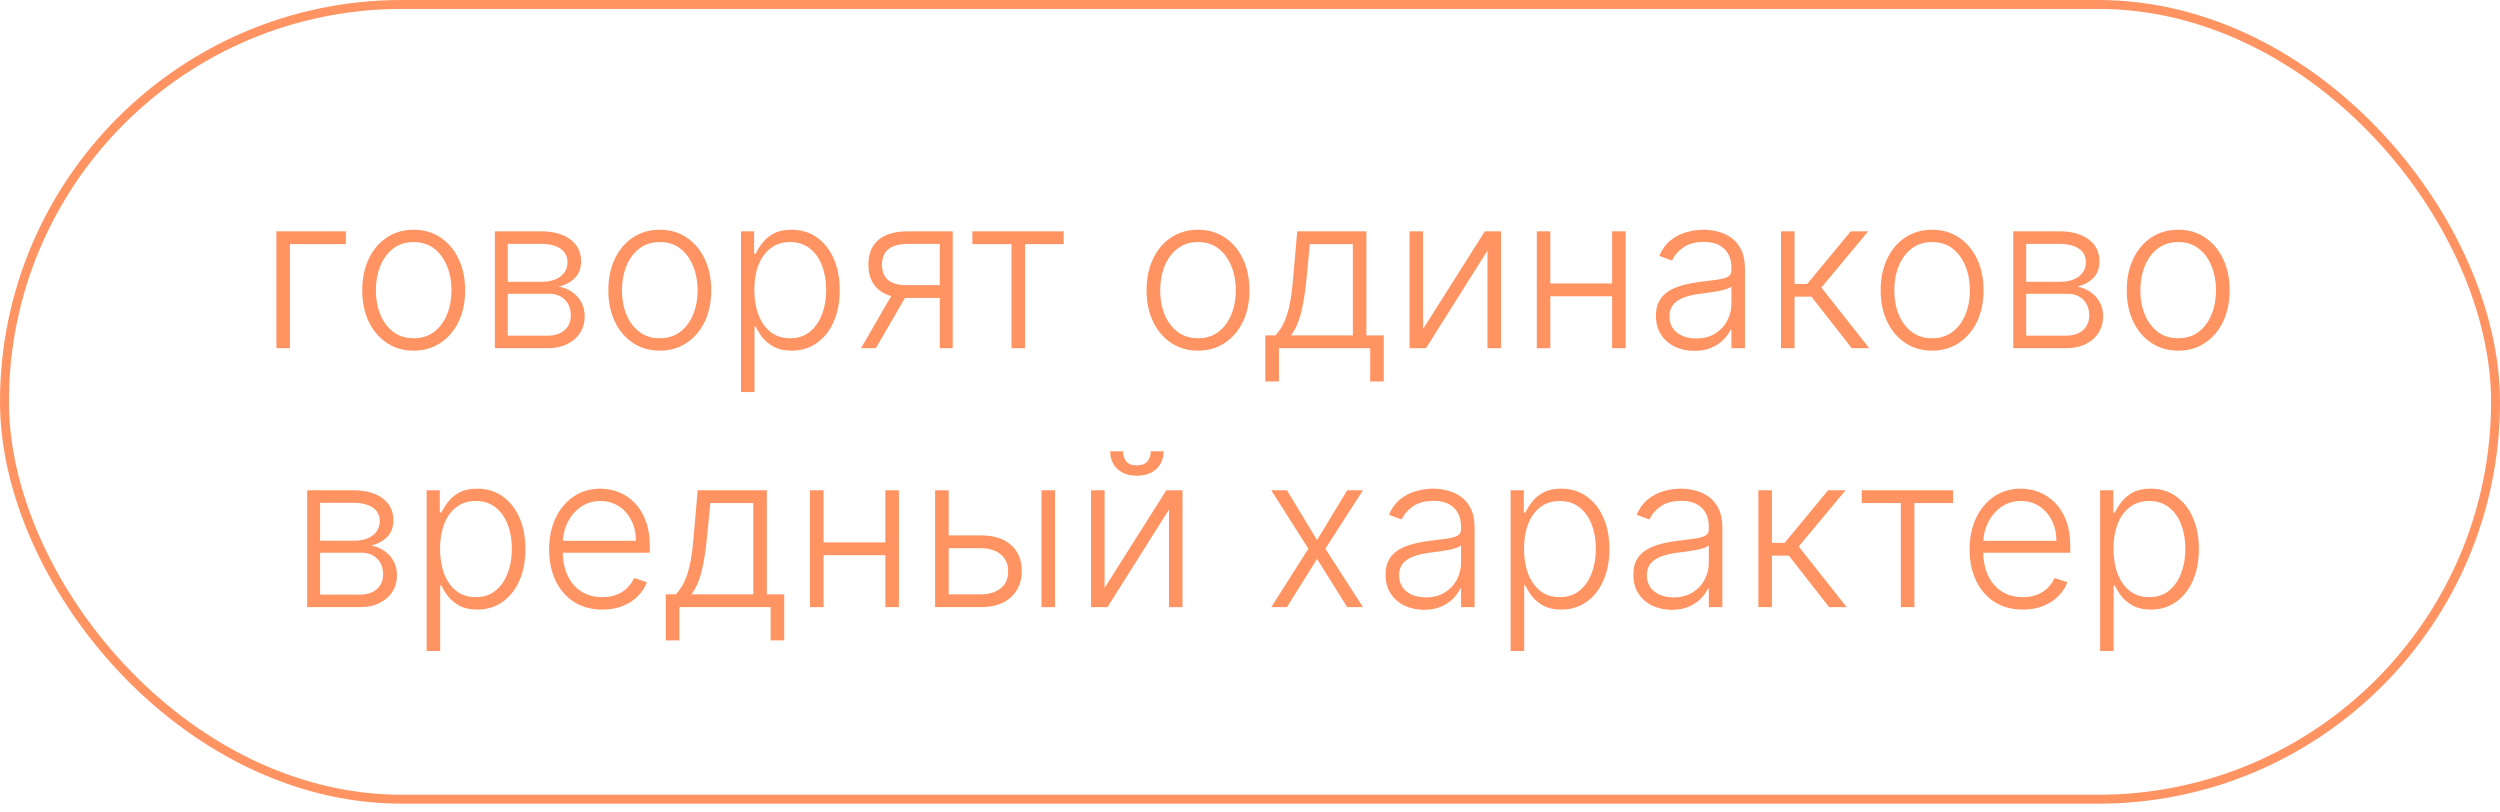 <?xml version="1.0" encoding="UTF-8"?> <svg xmlns="http://www.w3.org/2000/svg" width="280" height="91" viewBox="0 0 280 91" fill="none"><rect x="0.5" y="0.5" width="279" height="89.012" rx="44.506" stroke="#FF9362"></rect><path d="M38.737 25.909V27.341H32.473V39H30.956V25.909H38.737ZM46.333 39.273C45.202 39.273 44.202 38.986 43.333 38.412C42.469 37.838 41.793 37.045 41.305 36.034C40.816 35.017 40.572 33.844 40.572 32.514C40.572 31.173 40.816 29.994 41.305 28.977C41.793 27.954 42.469 27.159 43.333 26.591C44.202 26.017 45.202 25.73 46.333 25.73C47.464 25.73 48.461 26.017 49.325 26.591C50.188 27.165 50.864 27.96 51.353 28.977C51.847 29.994 52.094 31.173 52.094 32.514C52.094 33.844 51.85 35.017 51.361 36.034C50.873 37.045 50.194 37.838 49.325 38.412C48.461 38.986 47.464 39.273 46.333 39.273ZM46.333 37.883C47.242 37.883 48.012 37.639 48.643 37.151C49.273 36.662 49.751 36.011 50.075 35.199C50.404 34.386 50.569 33.492 50.569 32.514C50.569 31.537 50.404 30.639 50.075 29.821C49.751 29.003 49.273 28.347 48.643 27.852C48.012 27.358 47.242 27.111 46.333 27.111C45.43 27.111 44.66 27.358 44.023 27.852C43.393 28.347 42.913 29.003 42.583 29.821C42.259 30.639 42.097 31.537 42.097 32.514C42.097 33.492 42.259 34.386 42.583 35.199C42.913 36.011 43.393 36.662 44.023 37.151C44.654 37.639 45.424 37.883 46.333 37.883ZM55.425 39V25.909H60.581C61.973 25.909 63.07 26.21 63.871 26.812C64.678 27.415 65.081 28.227 65.081 29.25C65.081 30.028 64.856 30.651 64.408 31.116C63.959 31.582 63.356 31.912 62.601 32.105C63.106 32.19 63.575 32.375 64.007 32.659C64.445 32.943 64.8 33.318 65.072 33.784C65.345 34.25 65.481 34.807 65.481 35.455C65.481 36.136 65.311 36.744 64.97 37.278C64.629 37.812 64.149 38.233 63.53 38.54C62.91 38.847 62.178 39 61.331 39H55.425ZM56.874 37.594H61.331C62.132 37.594 62.766 37.389 63.231 36.98C63.697 36.565 63.93 36.014 63.93 35.327C63.93 34.594 63.709 34.008 63.266 33.571C62.828 33.128 62.24 32.906 61.501 32.906H56.874V37.594ZM56.874 31.56H60.675C61.266 31.56 61.777 31.469 62.209 31.287C62.641 31.105 62.973 30.849 63.206 30.52C63.445 30.185 63.561 29.793 63.555 29.344C63.555 28.702 63.294 28.204 62.771 27.852C62.249 27.494 61.519 27.315 60.581 27.315H56.874V31.56ZM73.896 39.273C72.765 39.273 71.765 38.986 70.896 38.412C70.032 37.838 69.356 37.045 68.867 36.034C68.379 35.017 68.134 33.844 68.134 32.514C68.134 31.173 68.379 29.994 68.867 28.977C69.356 27.954 70.032 27.159 70.896 26.591C71.765 26.017 72.765 25.73 73.896 25.73C75.026 25.73 76.023 26.017 76.887 26.591C77.751 27.165 78.427 27.96 78.915 28.977C79.41 29.994 79.657 31.173 79.657 32.514C79.657 33.844 79.413 35.017 78.924 36.034C78.435 37.045 77.756 37.838 76.887 38.412C76.023 38.986 75.026 39.273 73.896 39.273ZM73.896 37.883C74.805 37.883 75.575 37.639 76.205 37.151C76.836 36.662 77.313 36.011 77.637 35.199C77.967 34.386 78.131 33.492 78.131 32.514C78.131 31.537 77.967 30.639 77.637 29.821C77.313 29.003 76.836 28.347 76.205 27.852C75.575 27.358 74.805 27.111 73.896 27.111C72.992 27.111 72.222 27.358 71.586 27.852C70.955 28.347 70.475 29.003 70.146 29.821C69.822 30.639 69.66 31.537 69.66 32.514C69.66 33.492 69.822 34.386 70.146 35.199C70.475 36.011 70.955 36.662 71.586 37.151C72.217 37.639 72.987 37.883 73.896 37.883ZM82.987 43.909V25.909H84.462V28.406H84.641C84.822 28.014 85.072 27.614 85.391 27.204C85.709 26.79 86.129 26.44 86.652 26.156C87.18 25.872 87.845 25.73 88.646 25.73C89.726 25.73 90.669 26.014 91.476 26.582C92.288 27.145 92.919 27.935 93.368 28.952C93.822 29.963 94.05 31.142 94.05 32.489C94.05 33.841 93.822 35.026 93.368 36.043C92.919 37.06 92.288 37.852 91.476 38.42C90.669 38.989 89.731 39.273 88.663 39.273C87.874 39.273 87.212 39.131 86.678 38.847C86.149 38.562 85.72 38.213 85.391 37.798C85.067 37.378 84.817 36.969 84.641 36.571H84.504V43.909H82.987ZM84.487 32.463C84.487 33.52 84.644 34.457 84.956 35.276C85.274 36.088 85.729 36.727 86.32 37.193C86.916 37.653 87.638 37.883 88.484 37.883C89.354 37.883 90.087 37.645 90.683 37.168C91.285 36.685 91.743 36.034 92.055 35.216C92.374 34.398 92.533 33.48 92.533 32.463C92.533 31.457 92.376 30.551 92.064 29.744C91.757 28.938 91.303 28.298 90.7 27.827C90.098 27.349 89.359 27.111 88.484 27.111C87.632 27.111 86.908 27.341 86.311 27.801C85.715 28.256 85.26 28.886 84.947 29.693C84.641 30.494 84.487 31.418 84.487 32.463ZM105.253 39V27.315H101.648C100.71 27.321 99.997 27.517 99.508 27.903C99.026 28.29 98.784 28.866 98.784 29.634C98.784 30.401 99.014 30.977 99.474 31.364C99.935 31.744 100.605 31.935 101.486 31.935H105.679V33.367H101.486C100.582 33.367 99.815 33.222 99.185 32.932C98.56 32.642 98.082 32.219 97.753 31.662C97.423 31.105 97.258 30.429 97.258 29.634C97.258 28.832 97.426 28.156 97.761 27.605C98.102 27.048 98.599 26.628 99.253 26.344C99.912 26.054 100.71 25.909 101.648 25.909H106.702V39H105.253ZM96.432 39L100.199 32.489H101.861L98.094 39H96.432ZM108.905 27.341V25.909H119.132V27.341H114.803V39H113.286V27.341H108.905ZM134.177 39.273C133.046 39.273 132.046 38.986 131.177 38.412C130.313 37.838 129.637 37.045 129.148 36.034C128.66 35.017 128.415 33.844 128.415 32.514C128.415 31.173 128.66 29.994 129.148 28.977C129.637 27.954 130.313 27.159 131.177 26.591C132.046 26.017 133.046 25.73 134.177 25.73C135.308 25.73 136.305 26.017 137.168 26.591C138.032 27.165 138.708 27.96 139.197 28.977C139.691 29.994 139.938 31.173 139.938 32.514C139.938 33.844 139.694 35.017 139.205 36.034C138.717 37.045 138.038 37.838 137.168 38.412C136.305 38.986 135.308 39.273 134.177 39.273ZM134.177 37.883C135.086 37.883 135.856 37.639 136.487 37.151C137.117 36.662 137.594 36.011 137.918 35.199C138.248 34.386 138.413 33.492 138.413 32.514C138.413 31.537 138.248 30.639 137.918 29.821C137.594 29.003 137.117 28.347 136.487 27.852C135.856 27.358 135.086 27.111 134.177 27.111C133.273 27.111 132.504 27.358 131.867 27.852C131.237 28.347 130.756 29.003 130.427 29.821C130.103 30.639 129.941 31.537 129.941 32.514C129.941 33.492 130.103 34.386 130.427 35.199C130.756 36.011 131.237 36.662 131.867 37.151C132.498 37.639 133.268 37.883 134.177 37.883ZM141.717 42.724V37.568H142.851C143.135 37.25 143.382 36.906 143.592 36.537C143.803 36.168 143.984 35.747 144.138 35.276C144.297 34.798 144.43 34.244 144.538 33.614C144.646 32.977 144.737 32.236 144.811 31.389L145.288 25.909H153.036V37.568H154.979V42.724H153.462V39H143.243V42.724H141.717ZM144.598 37.568H151.518V27.341H146.703L146.311 31.389C146.175 32.764 145.982 33.963 145.732 34.986C145.482 36.008 145.104 36.869 144.598 37.568ZM159.387 36.844L166.299 25.909H168.114V39H166.597V28.065L159.711 39H157.87V25.909H159.387V36.844ZM180.958 31.747V33.179H173.262V31.747H180.958ZM173.637 25.909V39H172.12V25.909H173.637ZM182.075 25.909V39H180.558V25.909H182.075ZM189.768 39.298C188.979 39.298 188.257 39.145 187.604 38.838C186.95 38.526 186.43 38.077 186.044 37.492C185.658 36.901 185.464 36.185 185.464 35.344C185.464 34.696 185.587 34.151 185.831 33.707C186.075 33.264 186.422 32.901 186.871 32.617C187.32 32.332 187.851 32.108 188.464 31.943C189.078 31.778 189.754 31.651 190.493 31.56C191.226 31.469 191.845 31.389 192.351 31.321C192.862 31.253 193.251 31.145 193.518 30.997C193.786 30.849 193.919 30.611 193.919 30.281V29.974C193.919 29.082 193.652 28.381 193.118 27.869C192.589 27.352 191.828 27.094 190.834 27.094C189.891 27.094 189.121 27.301 188.524 27.716C187.933 28.131 187.518 28.619 187.28 29.182L185.839 28.662C186.135 27.946 186.544 27.375 187.067 26.949C187.589 26.517 188.175 26.207 188.822 26.02C189.47 25.827 190.126 25.73 190.791 25.73C191.291 25.73 191.811 25.796 192.351 25.926C192.896 26.057 193.402 26.284 193.868 26.608C194.334 26.926 194.712 27.372 195.001 27.946C195.291 28.514 195.436 29.236 195.436 30.111V39H193.919V36.929H193.825C193.643 37.315 193.374 37.69 193.016 38.054C192.658 38.418 192.209 38.716 191.669 38.949C191.129 39.182 190.496 39.298 189.768 39.298ZM189.973 37.909C190.78 37.909 191.479 37.73 192.07 37.372C192.661 37.014 193.115 36.54 193.433 35.949C193.757 35.352 193.919 34.696 193.919 33.98V32.088C193.805 32.196 193.615 32.293 193.348 32.378C193.087 32.463 192.783 32.54 192.436 32.608C192.095 32.67 191.754 32.724 191.413 32.77C191.072 32.815 190.766 32.855 190.493 32.889C189.754 32.98 189.124 33.122 188.601 33.315C188.078 33.508 187.678 33.776 187.399 34.117C187.121 34.452 186.982 34.883 186.982 35.412C186.982 36.207 187.266 36.824 187.834 37.261C188.402 37.693 189.115 37.909 189.973 37.909ZM199.472 39V25.909H200.989V31.798H202.412L207.278 25.909H209.239L203.989 32.207L209.358 39H207.398L202.881 33.23H200.989V39H199.472ZM216.396 39.273C215.265 39.273 214.265 38.986 213.396 38.412C212.532 37.838 211.856 37.045 211.367 36.034C210.879 35.017 210.634 33.844 210.634 32.514C210.634 31.173 210.879 29.994 211.367 28.977C211.856 27.954 212.532 27.159 213.396 26.591C214.265 26.017 215.265 25.73 216.396 25.73C217.526 25.73 218.523 26.017 219.387 26.591C220.251 27.165 220.927 27.96 221.415 28.977C221.91 29.994 222.157 31.173 222.157 32.514C222.157 33.844 221.913 35.017 221.424 36.034C220.935 37.045 220.256 37.838 219.387 38.412C218.523 38.986 217.526 39.273 216.396 39.273ZM216.396 37.883C217.305 37.883 218.075 37.639 218.705 37.151C219.336 36.662 219.813 36.011 220.137 35.199C220.467 34.386 220.631 33.492 220.631 32.514C220.631 31.537 220.467 30.639 220.137 29.821C219.813 29.003 219.336 28.347 218.705 27.852C218.075 27.358 217.305 27.111 216.396 27.111C215.492 27.111 214.722 27.358 214.086 27.852C213.455 28.347 212.975 29.003 212.646 29.821C212.322 30.639 212.16 31.537 212.16 32.514C212.16 33.492 212.322 34.386 212.646 35.199C212.975 36.011 213.455 36.662 214.086 37.151C214.717 37.639 215.487 37.883 216.396 37.883ZM225.487 39V25.909H230.643C232.036 25.909 233.132 26.21 233.933 26.812C234.74 27.415 235.143 28.227 235.143 29.25C235.143 30.028 234.919 30.651 234.47 31.116C234.021 31.582 233.419 31.912 232.663 32.105C233.169 32.19 233.638 32.375 234.07 32.659C234.507 32.943 234.862 33.318 235.135 33.784C235.408 34.25 235.544 34.807 235.544 35.455C235.544 36.136 235.374 36.744 235.033 37.278C234.692 37.812 234.212 38.233 233.592 38.54C232.973 38.847 232.24 39 231.393 39H225.487ZM226.936 37.594H231.393C232.195 37.594 232.828 37.389 233.294 36.98C233.76 36.565 233.993 36.014 233.993 35.327C233.993 34.594 233.771 34.008 233.328 33.571C232.891 33.128 232.303 32.906 231.564 32.906H226.936V37.594ZM226.936 31.56H230.737C231.328 31.56 231.839 31.469 232.271 31.287C232.703 31.105 233.036 30.849 233.268 30.52C233.507 30.185 233.624 29.793 233.618 29.344C233.618 28.702 233.357 28.204 232.834 27.852C232.311 27.494 231.581 27.315 230.643 27.315H226.936V31.56ZM243.958 39.273C242.827 39.273 241.827 38.986 240.958 38.412C240.094 37.838 239.418 37.045 238.93 36.034C238.441 35.017 238.197 33.844 238.197 32.514C238.197 31.173 238.441 29.994 238.93 28.977C239.418 27.954 240.094 27.159 240.958 26.591C241.827 26.017 242.827 25.73 243.958 25.73C245.089 25.73 246.086 26.017 246.95 26.591C247.813 27.165 248.489 27.96 248.978 28.977C249.472 29.994 249.719 31.173 249.719 32.514C249.719 33.844 249.475 35.017 248.987 36.034C248.498 37.045 247.819 37.838 246.95 38.412C246.086 38.986 245.089 39.273 243.958 39.273ZM243.958 37.883C244.867 37.883 245.637 37.639 246.268 37.151C246.898 36.662 247.376 36.011 247.7 35.199C248.029 34.386 248.194 33.492 248.194 32.514C248.194 31.537 248.029 30.639 247.7 29.821C247.376 29.003 246.898 28.347 246.268 27.852C245.637 27.358 244.867 27.111 243.958 27.111C243.055 27.111 242.285 27.358 241.648 27.852C241.018 28.347 240.538 29.003 240.208 29.821C239.884 30.639 239.722 31.537 239.722 32.514C239.722 33.492 239.884 34.386 240.208 35.199C240.538 36.011 241.018 36.662 241.648 37.151C242.279 37.639 243.049 37.883 243.958 37.883ZM34.401 68V54.909H39.557C40.95 54.909 42.046 55.21 42.847 55.812C43.654 56.415 44.057 57.227 44.057 58.25C44.057 59.028 43.833 59.651 43.384 60.117C42.935 60.582 42.333 60.912 41.577 61.105C42.083 61.19 42.552 61.375 42.984 61.659C43.421 61.943 43.776 62.318 44.049 62.784C44.322 63.25 44.458 63.807 44.458 64.454C44.458 65.136 44.288 65.744 43.947 66.278C43.606 66.812 43.126 67.233 42.506 67.54C41.887 67.847 41.154 68 40.307 68H34.401ZM35.85 66.594H40.307C41.109 66.594 41.742 66.389 42.208 65.98C42.674 65.565 42.907 65.014 42.907 64.327C42.907 63.594 42.685 63.008 42.242 62.571C41.805 62.128 41.217 61.906 40.478 61.906H35.85V66.594ZM35.85 60.56H39.651C40.242 60.56 40.754 60.469 41.185 60.287C41.617 60.105 41.95 59.849 42.182 59.52C42.421 59.185 42.538 58.793 42.532 58.344C42.532 57.702 42.271 57.205 41.748 56.852C41.225 56.494 40.495 56.315 39.557 56.315H35.85V60.56ZM47.784 72.909V54.909H49.258V57.406H49.438C49.619 57.014 49.869 56.614 50.188 56.205C50.506 55.79 50.926 55.44 51.449 55.156C51.977 54.872 52.642 54.73 53.443 54.73C54.523 54.73 55.466 55.014 56.273 55.582C57.085 56.145 57.716 56.935 58.165 57.952C58.619 58.963 58.847 60.142 58.847 61.489C58.847 62.841 58.619 64.026 58.165 65.043C57.716 66.06 57.085 66.852 56.273 67.421C55.466 67.989 54.528 68.273 53.46 68.273C52.67 68.273 52.008 68.131 51.474 67.847C50.946 67.562 50.517 67.213 50.188 66.798C49.864 66.378 49.614 65.969 49.438 65.571H49.301V72.909H47.784ZM49.284 61.463C49.284 62.52 49.44 63.457 49.753 64.276C50.071 65.088 50.526 65.727 51.117 66.193C51.713 66.653 52.435 66.883 53.281 66.883C54.151 66.883 54.883 66.645 55.48 66.168C56.082 65.685 56.54 65.034 56.852 64.216C57.17 63.398 57.33 62.48 57.33 61.463C57.33 60.457 57.173 59.551 56.861 58.744C56.554 57.938 56.099 57.298 55.497 56.827C54.895 56.349 54.156 56.111 53.281 56.111C52.429 56.111 51.705 56.341 51.108 56.801C50.511 57.256 50.057 57.886 49.744 58.693C49.438 59.494 49.284 60.418 49.284 61.463ZM67.467 68.273C66.246 68.273 65.189 67.989 64.297 67.421C63.405 66.847 62.715 66.054 62.226 65.043C61.743 64.026 61.501 62.855 61.501 61.531C61.501 60.213 61.743 59.043 62.226 58.02C62.715 56.992 63.388 56.188 64.246 55.608C65.109 55.023 66.106 54.73 67.237 54.73C67.947 54.73 68.632 54.861 69.291 55.122C69.95 55.378 70.541 55.773 71.064 56.307C71.592 56.835 72.01 57.503 72.317 58.31C72.624 59.111 72.777 60.06 72.777 61.156V61.906H62.55V60.568H71.226C71.226 59.727 71.055 58.972 70.715 58.301C70.379 57.625 69.91 57.091 69.308 56.699C68.712 56.307 68.021 56.111 67.237 56.111C66.408 56.111 65.678 56.332 65.047 56.776C64.416 57.219 63.922 57.804 63.564 58.531C63.212 59.258 63.033 60.054 63.027 60.918V61.719C63.027 62.758 63.206 63.668 63.564 64.446C63.928 65.219 64.442 65.818 65.106 66.244C65.771 66.671 66.558 66.883 67.467 66.883C68.087 66.883 68.629 66.787 69.095 66.594C69.567 66.401 69.962 66.142 70.28 65.818C70.604 65.489 70.848 65.128 71.013 64.736L72.453 65.204C72.254 65.756 71.928 66.264 71.473 66.73C71.024 67.196 70.462 67.571 69.785 67.855C69.115 68.133 68.342 68.273 67.467 68.273ZM74.569 71.724V66.568H75.702C75.987 66.25 76.234 65.906 76.444 65.537C76.654 65.168 76.836 64.747 76.989 64.276C77.148 63.798 77.282 63.244 77.39 62.614C77.498 61.977 77.589 61.236 77.663 60.389L78.14 54.909H85.887V66.568H87.83V71.724H86.313V68H76.094V71.724H74.569ZM77.45 66.568H84.37V56.341H79.555L79.163 60.389C79.026 61.764 78.833 62.963 78.583 63.986C78.333 65.008 77.955 65.869 77.45 66.568ZM99.56 60.747V62.179H91.864V60.747H99.56ZM92.239 54.909V68H90.722V54.909H92.239ZM100.676 54.909V68H99.159V54.909H100.676ZM105.992 59.963H109.827C111.299 59.963 112.435 60.321 113.237 61.037C114.038 61.753 114.438 62.722 114.438 63.943C114.438 64.756 114.256 65.466 113.893 66.074C113.535 66.682 113.012 67.156 112.325 67.497C111.637 67.832 110.805 68 109.827 68H104.731V54.909H106.256V66.568H109.827C110.754 66.568 111.498 66.347 112.06 65.903C112.629 65.46 112.913 64.829 112.913 64.011C112.913 63.176 112.629 62.531 112.06 62.077C111.498 61.622 110.754 61.395 109.827 61.395H105.992V59.963ZM116.646 68V54.909H118.163V68H116.646ZM123.715 65.844L130.627 54.909H132.442V68H130.925V57.065L124.039 68H122.198V54.909H123.715V65.844ZM128.888 50.545H130.32C130.32 51.358 130.05 52.017 129.511 52.523C128.977 53.028 128.246 53.281 127.32 53.281C126.406 53.281 125.681 53.028 125.147 52.523C124.613 52.017 124.346 51.358 124.346 50.545H125.778C125.778 50.989 125.897 51.364 126.136 51.67C126.38 51.972 126.775 52.122 127.32 52.122C127.866 52.122 128.263 51.972 128.513 51.67C128.763 51.364 128.888 50.989 128.888 50.545ZM144.136 54.909L147.511 60.492L150.886 54.909H152.65L148.44 61.455L152.65 68H150.886L147.511 62.597L144.136 68H142.38L146.539 61.455L142.38 54.909H144.136ZM159.487 68.298C158.697 68.298 157.976 68.145 157.322 67.838C156.669 67.526 156.149 67.077 155.763 66.492C155.376 65.901 155.183 65.185 155.183 64.344C155.183 63.696 155.305 63.151 155.55 62.707C155.794 62.264 156.141 61.901 156.589 61.617C157.038 61.332 157.57 61.108 158.183 60.943C158.797 60.778 159.473 60.651 160.212 60.56C160.945 60.469 161.564 60.389 162.07 60.321C162.581 60.253 162.97 60.145 163.237 59.997C163.504 59.849 163.638 59.611 163.638 59.281V58.974C163.638 58.082 163.371 57.381 162.837 56.869C162.308 56.352 161.547 56.094 160.553 56.094C159.609 56.094 158.839 56.301 158.243 56.716C157.652 57.131 157.237 57.619 156.999 58.182L155.558 57.662C155.854 56.946 156.263 56.375 156.786 55.949C157.308 55.517 157.893 55.207 158.541 55.02C159.189 54.827 159.845 54.73 160.51 54.73C161.01 54.73 161.53 54.795 162.07 54.926C162.615 55.057 163.121 55.284 163.587 55.608C164.053 55.926 164.43 56.372 164.72 56.946C165.01 57.514 165.155 58.236 165.155 59.111V68H163.638V65.929H163.544C163.362 66.315 163.092 66.69 162.734 67.054C162.376 67.418 161.928 67.716 161.388 67.949C160.848 68.182 160.214 68.298 159.487 68.298ZM159.692 66.909C160.499 66.909 161.197 66.73 161.788 66.372C162.379 66.014 162.834 65.54 163.152 64.949C163.476 64.352 163.638 63.696 163.638 62.98V61.088C163.524 61.196 163.334 61.293 163.067 61.378C162.805 61.463 162.501 61.54 162.155 61.608C161.814 61.67 161.473 61.724 161.132 61.77C160.791 61.815 160.484 61.855 160.212 61.889C159.473 61.98 158.842 62.122 158.32 62.315C157.797 62.508 157.396 62.776 157.118 63.117C156.839 63.452 156.7 63.883 156.7 64.412C156.7 65.207 156.984 65.824 157.553 66.261C158.121 66.693 158.834 66.909 159.692 66.909ZM169.19 72.909V54.909H170.665V57.406H170.844C171.026 57.014 171.276 56.614 171.594 56.205C171.912 55.79 172.332 55.44 172.855 55.156C173.384 54.872 174.048 54.73 174.849 54.73C175.929 54.73 176.872 55.014 177.679 55.582C178.491 56.145 179.122 56.935 179.571 57.952C180.026 58.963 180.253 60.142 180.253 61.489C180.253 62.841 180.026 64.026 179.571 65.043C179.122 66.06 178.491 66.852 177.679 67.421C176.872 67.989 175.935 68.273 174.866 68.273C174.077 68.273 173.415 68.131 172.881 67.847C172.352 67.562 171.923 67.213 171.594 66.798C171.27 66.378 171.02 65.969 170.844 65.571H170.707V72.909H169.19ZM170.69 61.463C170.69 62.52 170.847 63.457 171.159 64.276C171.477 65.088 171.932 65.727 172.523 66.193C173.119 66.653 173.841 66.883 174.688 66.883C175.557 66.883 176.29 66.645 176.886 66.168C177.489 65.685 177.946 65.034 178.259 64.216C178.577 63.398 178.736 62.48 178.736 61.463C178.736 60.457 178.58 59.551 178.267 58.744C177.96 57.938 177.506 57.298 176.903 56.827C176.301 56.349 175.562 56.111 174.688 56.111C173.835 56.111 173.111 56.341 172.514 56.801C171.918 57.256 171.463 57.886 171.151 58.693C170.844 59.494 170.69 60.418 170.69 61.463ZM187.237 68.298C186.447 68.298 185.726 68.145 185.072 67.838C184.419 67.526 183.899 67.077 183.513 66.492C183.126 65.901 182.933 65.185 182.933 64.344C182.933 63.696 183.055 63.151 183.3 62.707C183.544 62.264 183.891 61.901 184.339 61.617C184.788 61.332 185.32 61.108 185.933 60.943C186.547 60.778 187.223 60.651 187.962 60.56C188.695 60.469 189.314 60.389 189.82 60.321C190.331 60.253 190.72 60.145 190.987 59.997C191.254 59.849 191.388 59.611 191.388 59.281V58.974C191.388 58.082 191.121 57.381 190.587 56.869C190.058 56.352 189.297 56.094 188.303 56.094C187.359 56.094 186.589 56.301 185.993 56.716C185.402 57.131 184.987 57.619 184.749 58.182L183.308 57.662C183.604 56.946 184.013 56.375 184.536 55.949C185.058 55.517 185.643 55.207 186.291 55.02C186.939 54.827 187.595 54.73 188.26 54.73C188.76 54.73 189.28 54.795 189.82 54.926C190.365 55.057 190.871 55.284 191.337 55.608C191.803 55.926 192.18 56.372 192.47 56.946C192.76 57.514 192.905 58.236 192.905 59.111V68H191.388V65.929H191.294C191.112 66.315 190.842 66.69 190.484 67.054C190.126 67.418 189.678 67.716 189.138 67.949C188.598 68.182 187.964 68.298 187.237 68.298ZM187.442 66.909C188.249 66.909 188.947 66.73 189.538 66.372C190.129 66.014 190.584 65.54 190.902 64.949C191.226 64.352 191.388 63.696 191.388 62.98V61.088C191.274 61.196 191.084 61.293 190.817 61.378C190.555 61.463 190.251 61.54 189.905 61.608C189.564 61.67 189.223 61.724 188.882 61.77C188.541 61.815 188.234 61.855 187.962 61.889C187.223 61.98 186.592 62.122 186.07 62.315C185.547 62.508 185.146 62.776 184.868 63.117C184.589 63.452 184.45 63.883 184.45 64.412C184.45 65.207 184.734 65.824 185.303 66.261C185.871 66.693 186.584 66.909 187.442 66.909ZM196.94 68V54.909H198.457V60.798H199.881L204.747 54.909H206.707L201.457 61.207L206.827 68H204.866L200.349 62.23H198.457V68H196.94ZM208.514 56.341V54.909H218.741V56.341H214.412V68H212.895V56.341H208.514ZM226.561 68.273C225.339 68.273 224.283 67.989 223.391 67.421C222.499 66.847 221.808 66.054 221.32 65.043C220.837 64.026 220.595 62.855 220.595 61.531C220.595 60.213 220.837 59.043 221.32 58.02C221.808 56.992 222.482 56.188 223.339 55.608C224.203 55.023 225.2 54.73 226.331 54.73C227.041 54.73 227.726 54.861 228.385 55.122C229.044 55.378 229.635 55.773 230.158 56.307C230.686 56.835 231.104 57.503 231.411 58.31C231.717 59.111 231.871 60.06 231.871 61.156V61.906H221.643V60.568H230.32C230.32 59.727 230.149 58.972 229.808 58.301C229.473 57.625 229.004 57.091 228.402 56.699C227.805 56.307 227.115 56.111 226.331 56.111C225.501 56.111 224.771 56.332 224.141 56.776C223.51 57.219 223.016 57.804 222.658 58.531C222.305 59.258 222.126 60.054 222.121 60.918V61.719C222.121 62.758 222.3 63.668 222.658 64.446C223.021 65.219 223.536 65.818 224.2 66.244C224.865 66.671 225.652 66.883 226.561 66.883C227.18 66.883 227.723 66.787 228.189 66.594C228.661 66.401 229.055 66.142 229.374 65.818C229.697 65.489 229.942 65.128 230.107 64.736L231.547 65.204C231.348 65.756 231.021 66.264 230.567 66.73C230.118 67.196 229.555 67.571 228.879 67.855C228.209 68.133 227.436 68.273 226.561 68.273ZM235.214 72.909V54.909H236.688V57.406H236.867C237.049 57.014 237.299 56.614 237.617 56.205C237.935 55.79 238.356 55.44 238.879 55.156C239.407 54.872 240.072 54.73 240.873 54.73C241.952 54.73 242.896 55.014 243.702 55.582C244.515 56.145 245.146 56.935 245.594 57.952C246.049 58.963 246.276 60.142 246.276 61.489C246.276 62.841 246.049 64.026 245.594 65.043C245.146 66.06 244.515 66.852 243.702 67.421C242.896 67.989 241.958 68.273 240.89 68.273C240.1 68.273 239.438 68.131 238.904 67.847C238.376 67.562 237.947 67.213 237.617 66.798C237.293 66.378 237.043 65.969 236.867 65.571H236.731V72.909H235.214ZM236.714 61.463C236.714 62.52 236.87 63.457 237.183 64.276C237.501 65.088 237.955 65.727 238.546 66.193C239.143 66.653 239.864 66.883 240.711 66.883C241.58 66.883 242.313 66.645 242.91 66.168C243.512 65.685 243.969 65.034 244.282 64.216C244.6 63.398 244.759 62.48 244.759 61.463C244.759 60.457 244.603 59.551 244.29 58.744C243.984 57.938 243.529 57.298 242.927 56.827C242.325 56.349 241.586 56.111 240.711 56.111C239.859 56.111 239.134 56.341 238.538 56.801C237.941 57.256 237.487 57.886 237.174 58.693C236.867 59.494 236.714 60.418 236.714 61.463Z" fill="#FF9362"></path></svg> 